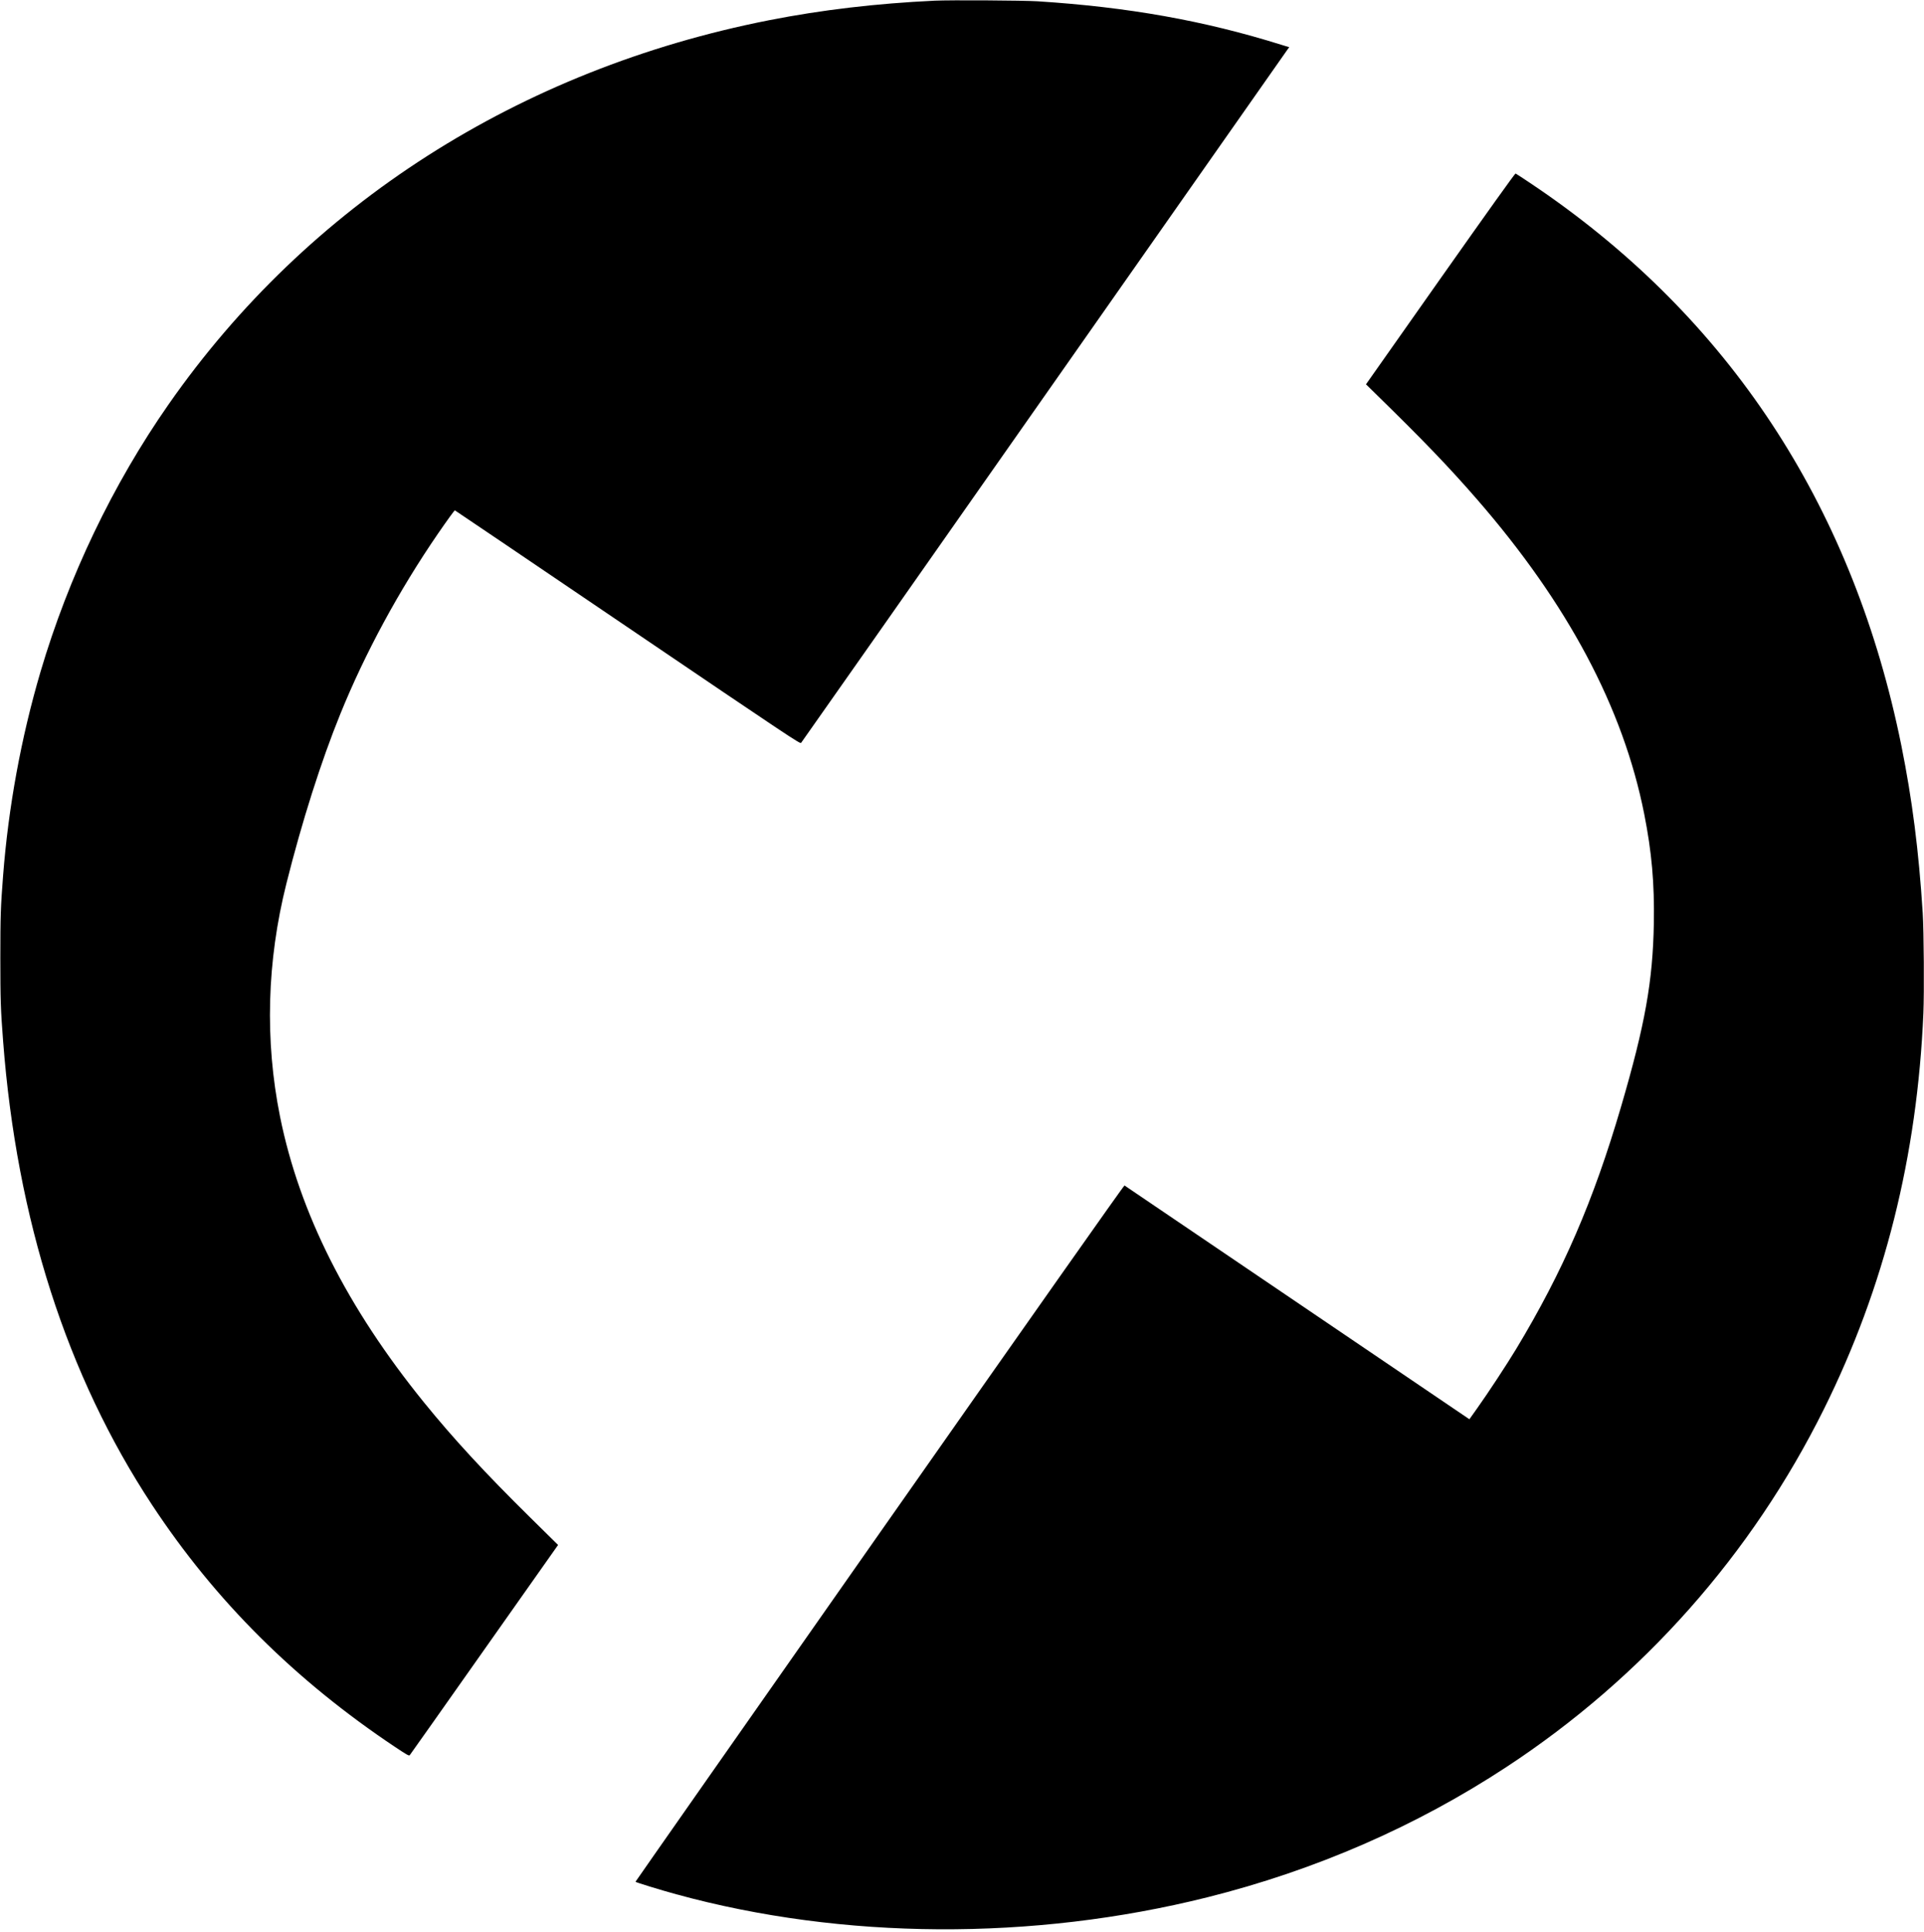 <svg xmlns="http://www.w3.org/2000/svg" width="512" height="514" viewBox="0 0 512 514" fill="none">
	<path d="M248.745 0.179C233.213 0.914 218.594 2.634 204.603 5.392C138.176 18.488 81.959 54.461 44.912 107.524C30.025 128.842 18.255 153.421 10.767 178.788C5.625 196.255 2.239 214.707 0.824 232.98C0.179 241.274 0.09 243.729 0.09 254.836C0.09 265.907 0.179 268.684 0.824 276.96C4.443 324.434 17.789 366.014 40.451 400.392C57.273 425.92 78.502 447.06 105.231 464.885C108.222 466.873 108.813 467.213 109.028 467.016C109.154 466.873 118.093 454.225 128.878 438.908L148.512 411.069L141.114 403.778C129.039 391.882 120.673 382.8 112.844 373.162C92.368 347.902 79.684 322.714 74.525 297.114C70.44 276.799 71.014 255.785 76.227 235.04C80.347 218.594 85.471 202.489 90.558 189.985C97.133 173.79 106.126 157.183 116.499 142.063C118.989 138.444 120.906 135.793 121.049 135.793C121.103 135.793 141.776 149.784 167.018 166.893C210.855 196.613 212.897 197.957 213.184 197.652C213.345 197.473 242.457 156.019 277.856 105.517C313.273 55.016 342.42 13.454 342.653 13.132L343.083 12.558L340.969 11.913C320.421 5.482 300.213 1.881 276.064 0.34C272.266 0.108 252.955 -0.018 248.745 0.179Z" fill="black"/>
	<path d="M383.301 74.149L363.506 102.257L366.408 105.105C378.733 117.144 385.451 124.13 392.957 132.747C417.232 160.658 431.94 188.319 437.547 216.588C439.553 226.71 440.288 235.004 440.109 245.61C439.84 261.088 437.78 272.607 431.366 294.516C424.057 319.472 415.906 338.318 403.473 358.92C401.019 362.986 395.949 370.707 393.083 374.72L391.023 377.622L390.288 377.121C388.067 375.598 299.407 315.53 299.246 315.423C299.103 315.351 275.455 348.923 234.073 407.916C198.351 458.865 169.114 500.606 169.114 500.678C169.114 500.821 175.868 502.899 179.952 504.01C224.273 516.156 274.775 516.443 321.281 504.816C349.98 497.632 376.87 485.934 400.929 470.116C437.153 446.325 466.157 413.613 485.397 374.864C501.466 342.474 510.209 307.702 511.839 269.526C512.072 264.079 511.964 247.706 511.66 242.922C510.603 226.28 508.865 212.736 505.981 198.404C493.405 136.223 461.785 86.975 411.947 51.952C409.224 50.035 404.423 46.811 403.312 46.166C403.187 46.076 396.075 56.037 383.301 74.149Z" fill="black"/>
</svg>
